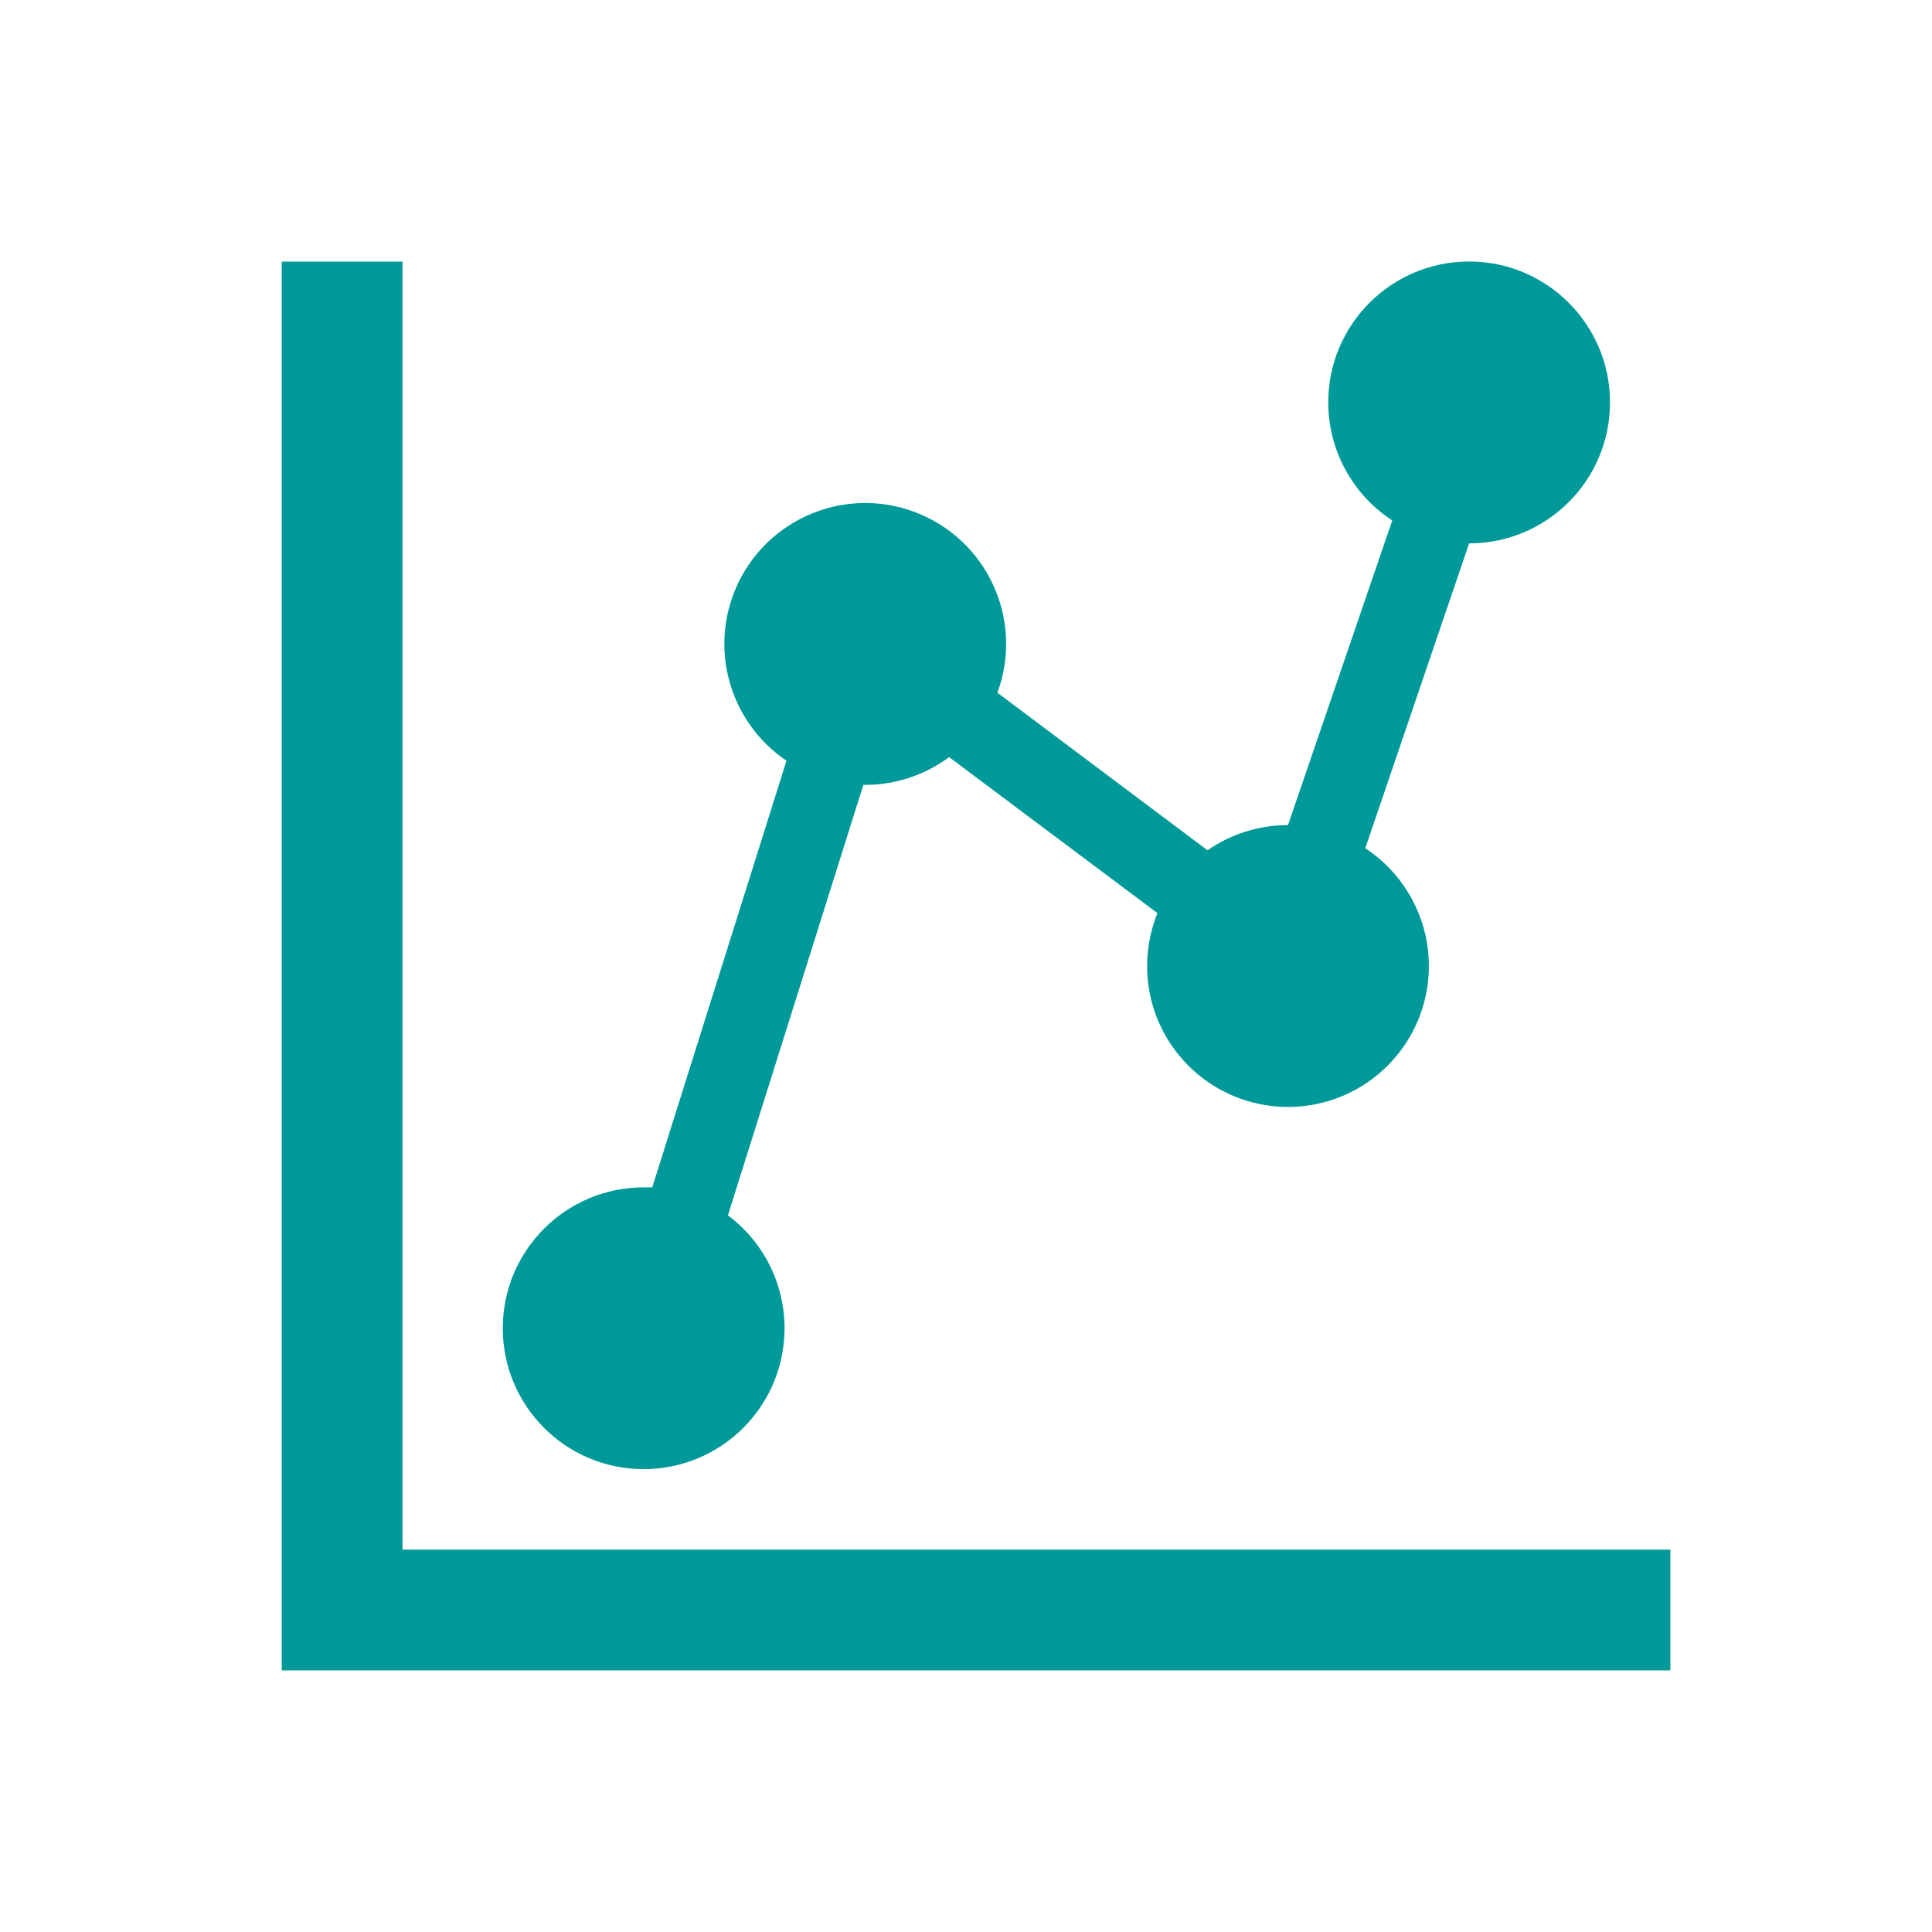<svg xmlns="http://www.w3.org/2000/svg" xmlns:xlink="http://www.w3.org/1999/xlink" width="96" height="96" xml:space="preserve"><defs><clipPath id="clip0"><rect x="580" y="412" width="96" height="96"></rect></clipPath></defs><g clip-path="url(#clip0)" transform="translate(-580 -412)"><path d="M660 432C660.003 428.134 656.872 424.997 653.006 424.994 649.14 424.991 646.003 428.122 646 431.988 645.998 434.358 647.195 436.567 649.18 437.86L644 453 644 453C642.57 452.998 641.174 453.435 640 454.25L629.56 446.42C630.899 442.793 629.044 438.768 625.417 437.429 621.79 436.09 617.765 437.945 616.426 441.572 615.309 444.598 616.405 447.996 619.08 449.8L612.41 471 612 471C608.134 470.991 604.993 474.117 604.983 477.983 604.974 481.849 608.101 484.991 611.967 485 615.833 485.009 618.974 481.883 618.983 478.017 618.989 475.802 617.945 473.715 616.17 472.39L622.9 451 623 451C624.499 450.997 625.957 450.513 627.16 449.62L637.51 457.37C637.177 458.207 637.004 459.099 637 460 636.998 463.866 640.131 467.001 643.997 467.003 647.863 467.004 650.998 463.871 651 460.005 651.001 457.646 649.813 455.444 647.84 454.15L653 439C656.866 439 660 435.866 660 432Z" fill="#009999"></path><path d="M600 425 594 425 594 495 663 495 663 489 600 489 600 425Z" fill="#009999"></path></g></svg>
